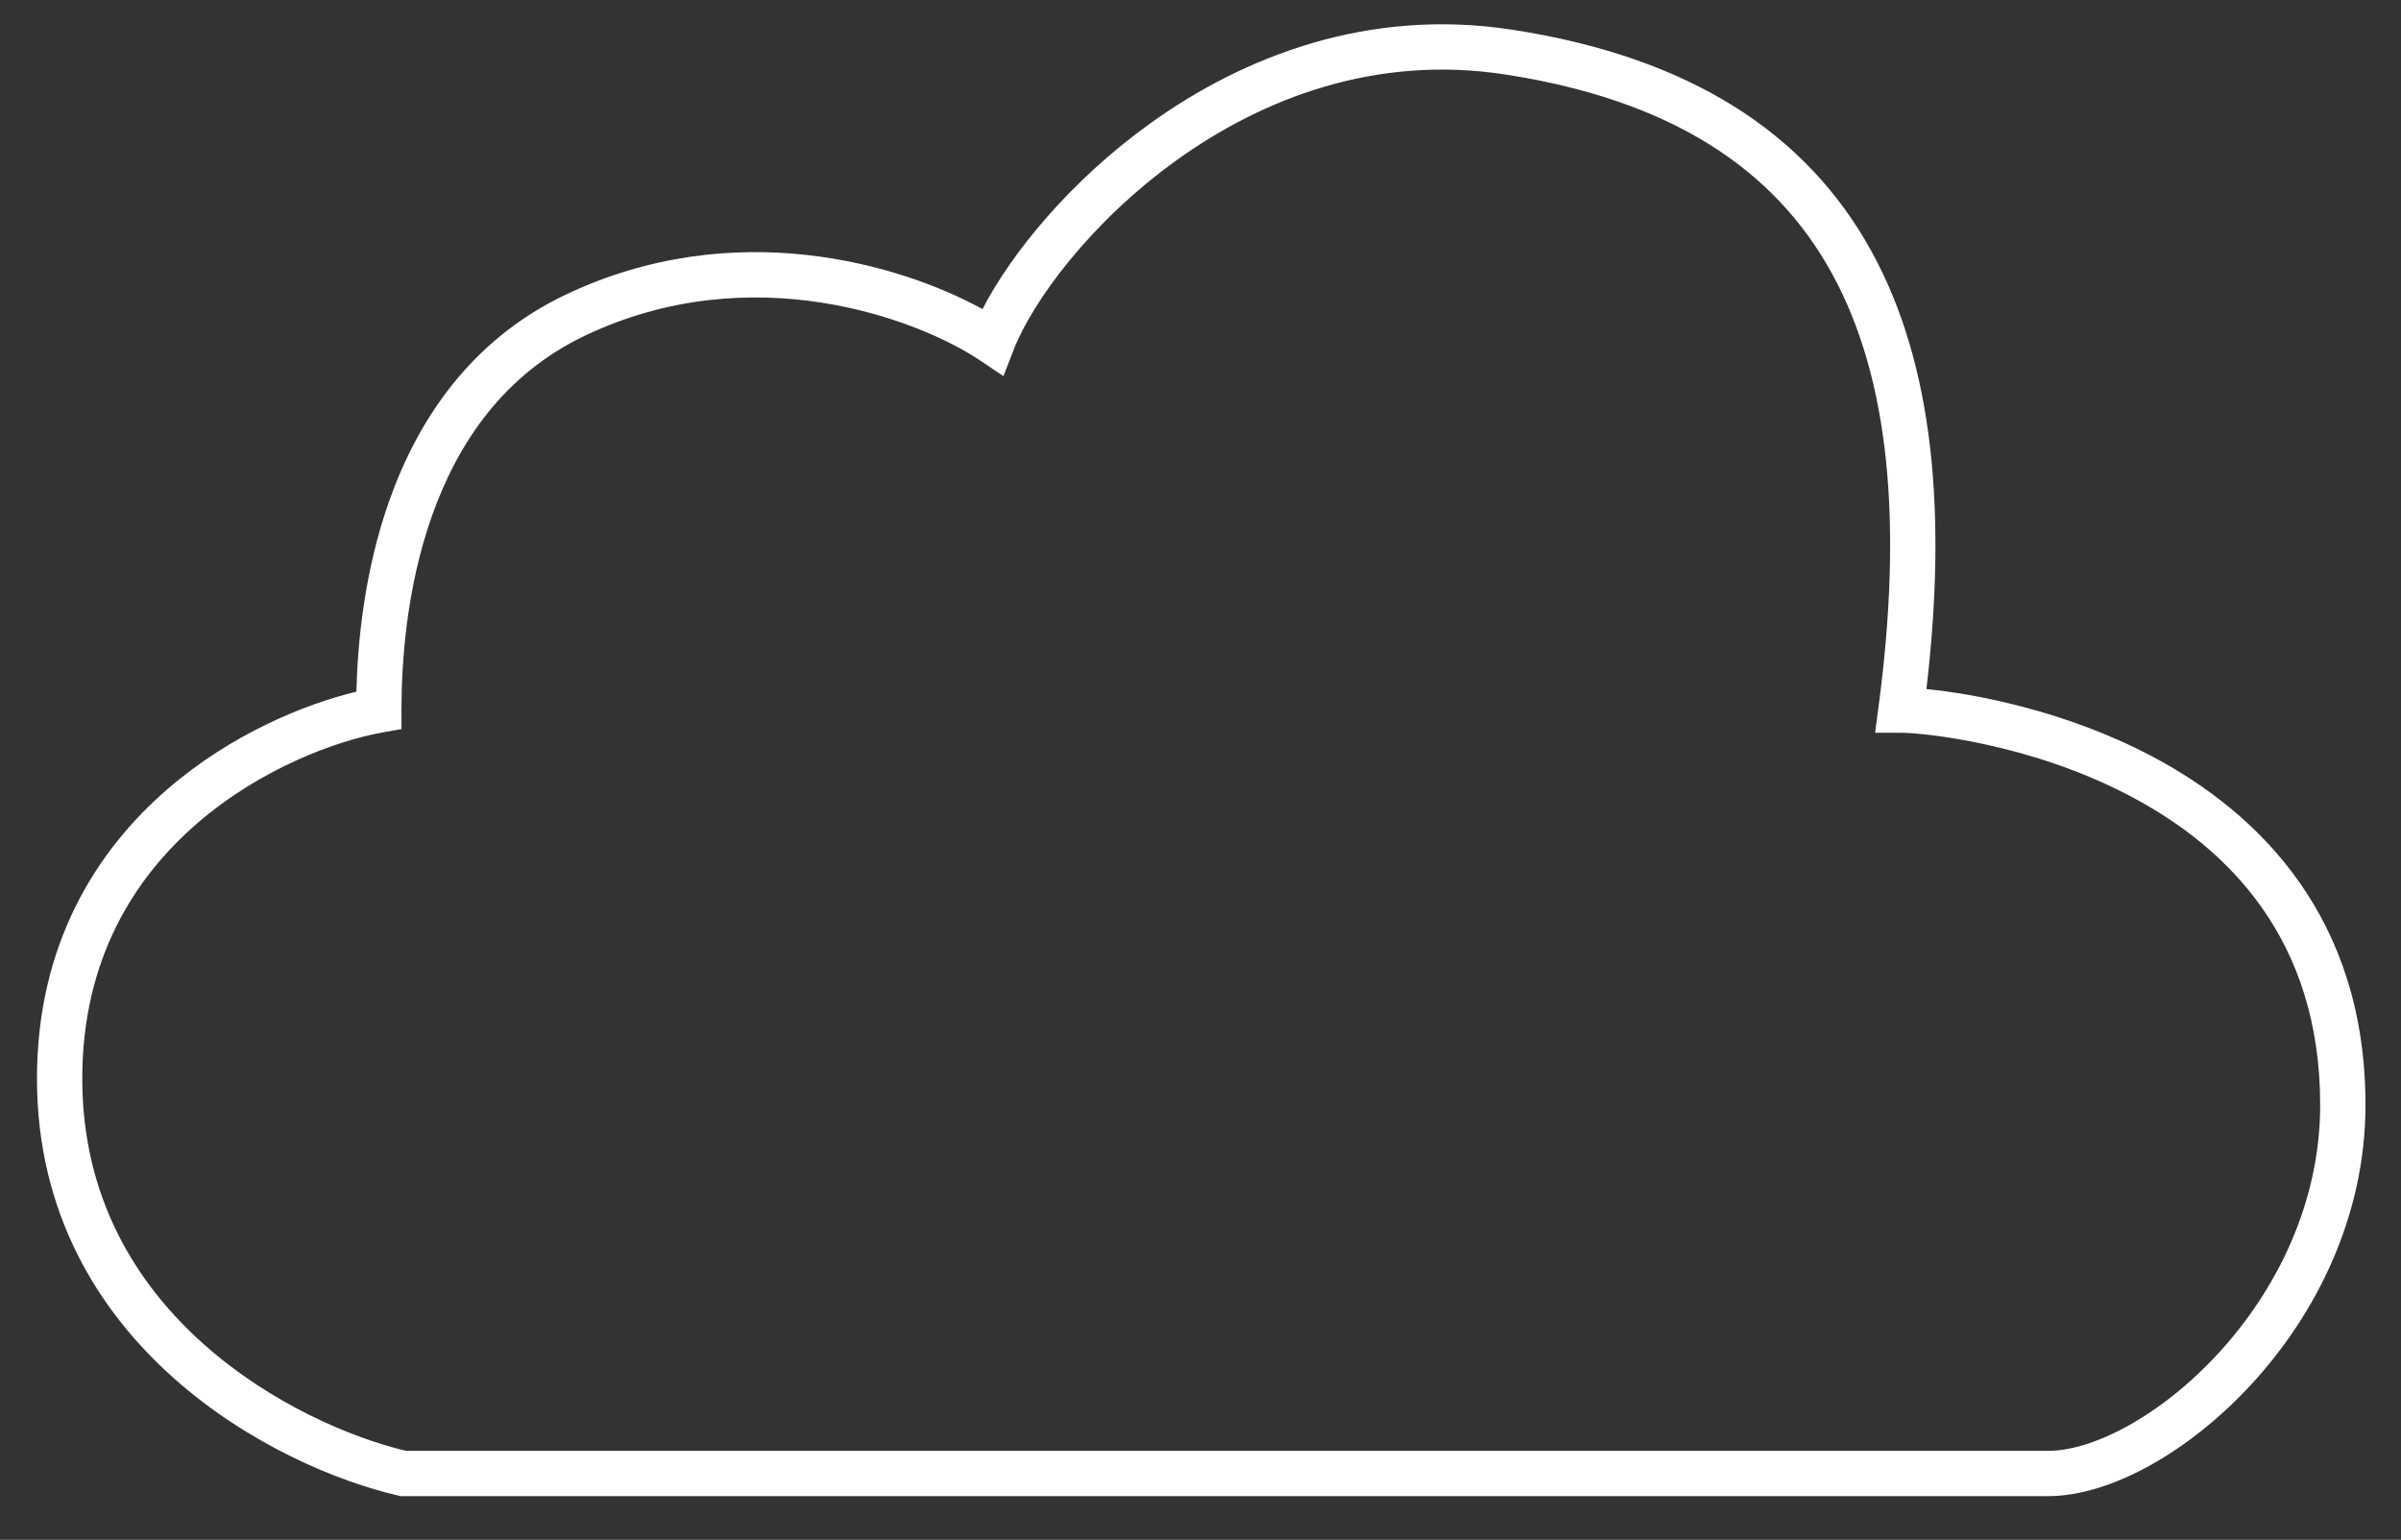 <svg width="53" height="34" viewBox="0 0 53 34" fill="none" xmlns="http://www.w3.org/2000/svg">
<rect x="0" y="0" width="53" height="34" fill="#333333" stroke="none"/>
<path fill-rule="evenodd" clip-rule="evenodd" d="M25.977 3.534C24.059 4.912 22.786 6.668 22.376 7.723L22.15 8.305L21.631 7.957C20.276 7.049 16.602 5.653 12.912 7.412C11.117 8.268 10.104 9.786 9.537 11.386C8.968 12.991 8.862 14.641 8.862 15.68V16.098L8.45 16.172C7.44 16.352 5.766 16.958 4.353 18.18C2.956 19.388 1.816 21.194 1.816 23.817C1.816 26.437 2.997 28.343 4.494 29.678C5.98 31.003 7.765 31.751 8.961 32.036H45.213C45.687 32.036 46.302 31.857 46.977 31.482C47.647 31.11 48.344 30.564 48.977 29.873C50.244 28.491 51.216 26.572 51.216 24.399C51.216 20.756 49.202 18.723 47.013 17.573C44.797 16.408 42.442 16.18 41.962 16.18H41.391L41.466 15.614C42.002 11.586 41.719 8.371 40.439 6.039C39.177 3.738 36.896 2.206 33.215 1.643C30.373 1.207 27.883 2.165 25.977 3.534ZM25.394 2.722C27.451 1.245 30.2 0.169 33.366 0.654C37.272 1.252 39.868 2.918 41.316 5.558C42.684 8.053 42.98 11.336 42.524 15.215C43.551 15.317 45.557 15.678 47.478 16.687C49.895 17.957 52.216 20.283 52.216 24.399C52.216 26.875 51.111 29.025 49.714 30.549C49.014 31.312 48.233 31.928 47.463 32.356C46.699 32.78 45.914 33.036 45.213 33.036H8.847L8.792 33.024C7.458 32.717 5.482 31.899 3.829 30.425C2.165 28.941 0.816 26.778 0.816 23.817C0.816 20.861 2.116 18.792 3.699 17.423C5.094 16.217 6.711 15.551 7.867 15.273C7.894 14.175 8.044 12.605 8.595 11.051C9.22 9.289 10.375 7.514 12.482 6.509C16.208 4.733 19.887 5.836 21.688 6.825C22.323 5.594 23.622 3.995 25.394 2.722Z" fill="white"/>
</svg>
